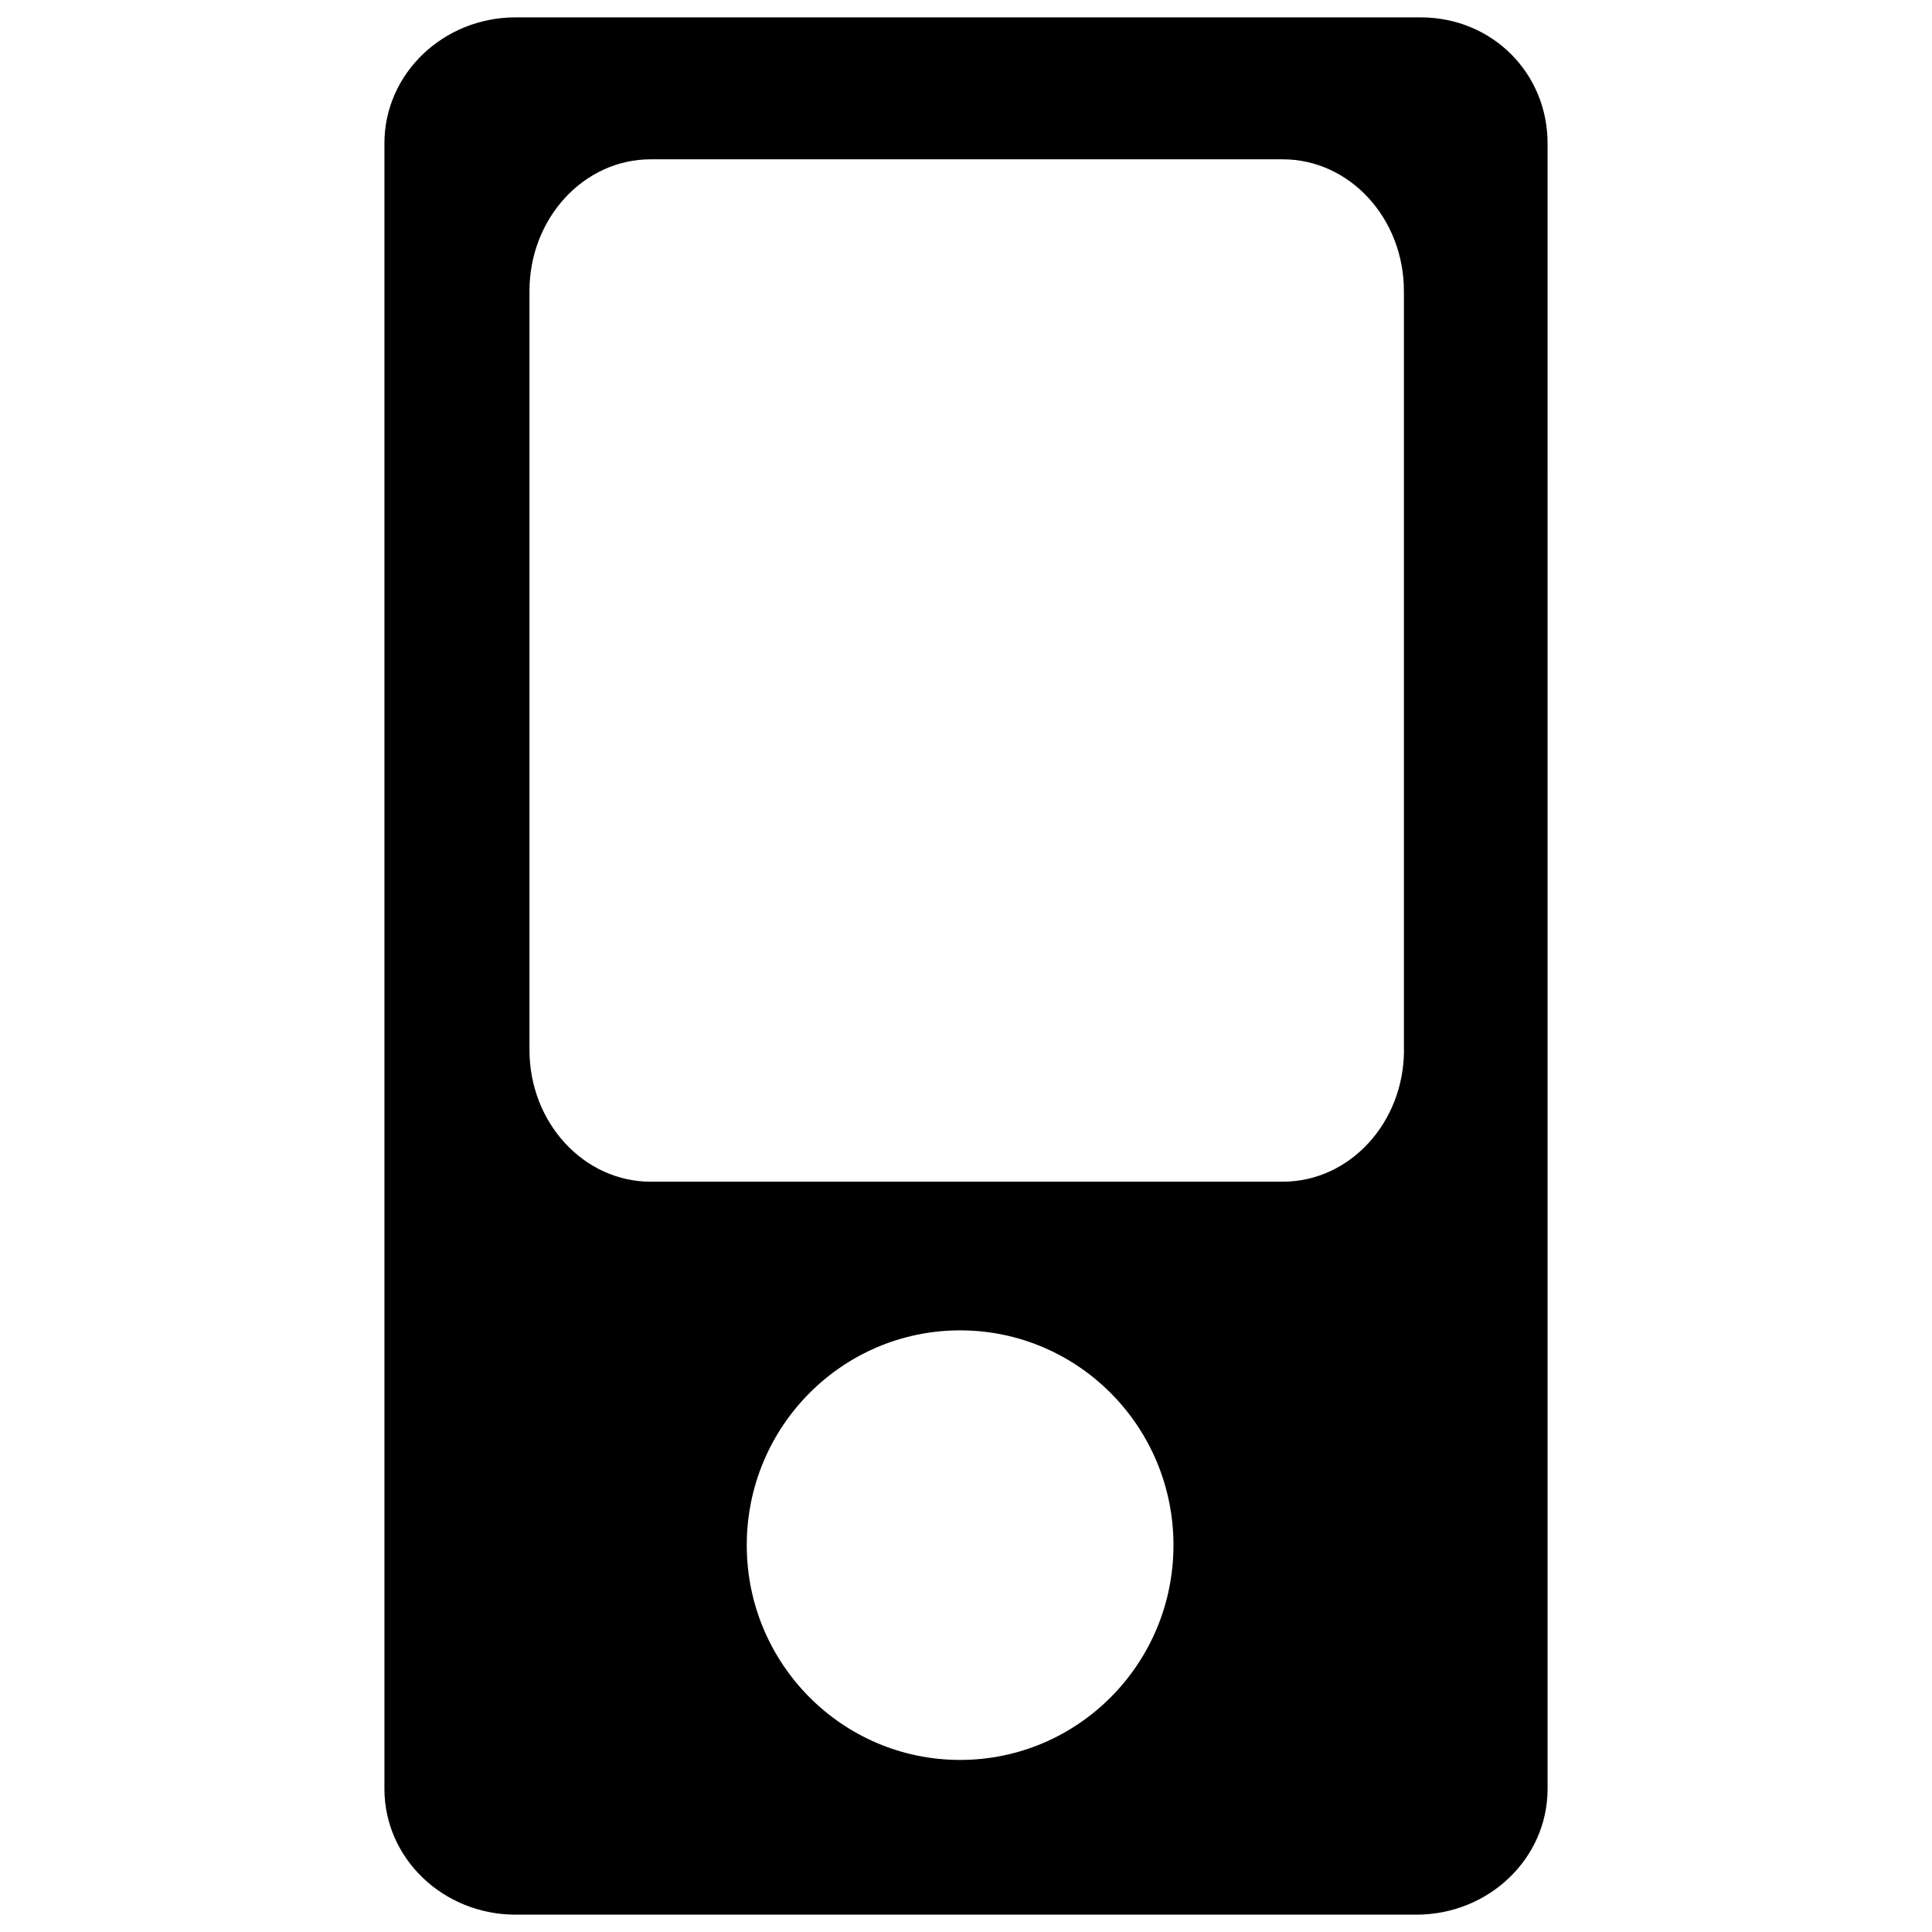 <?xml version="1.0" encoding="UTF-8"?>
<!-- Uploaded to: SVG Repo, www.svgrepo.com, Generator: SVG Repo Mixer Tools -->
<svg width="800px" height="800px" version="1.1" viewBox="144 144 512 512" xmlns="http://www.w3.org/2000/svg">
 <defs>
  <clipPath id="a">
   <path d="m245 148.09h310v503.81h-310z"/>
  </clipPath>
 </defs>
 <g clip-path="url(#a)">
  <path d="m520.41 148.6h-239.75c-19.188 0-34.785 14.926-34.785 33.379v436.09c0 18.43 15.574 33.336 34.785 33.336h238.68c19.207 0 34.785-14.906 34.785-33.336l-0.004-436.09c0.023-18.434-14.504-33.379-33.711-33.379zm-121.98 461.8c-31.215 0-56.531-25.484-56.531-56.91 0-31.426 25.316-56.93 56.531-56.93 31.215 0 56.551 25.484 56.551 56.93 0 31.445-25.336 56.91-56.551 56.91zm117.64-188.15c0 19.27-14.379 34.91-32.117 34.91h-167.52c-17.738 0-32.117-15.641-32.117-34.91v-201.12c0-19.293 14.402-34.91 32.117-34.91h167.5c17.738 0 32.117 15.617 32.117 34.91v201.12z"/>
 </g>
</svg>